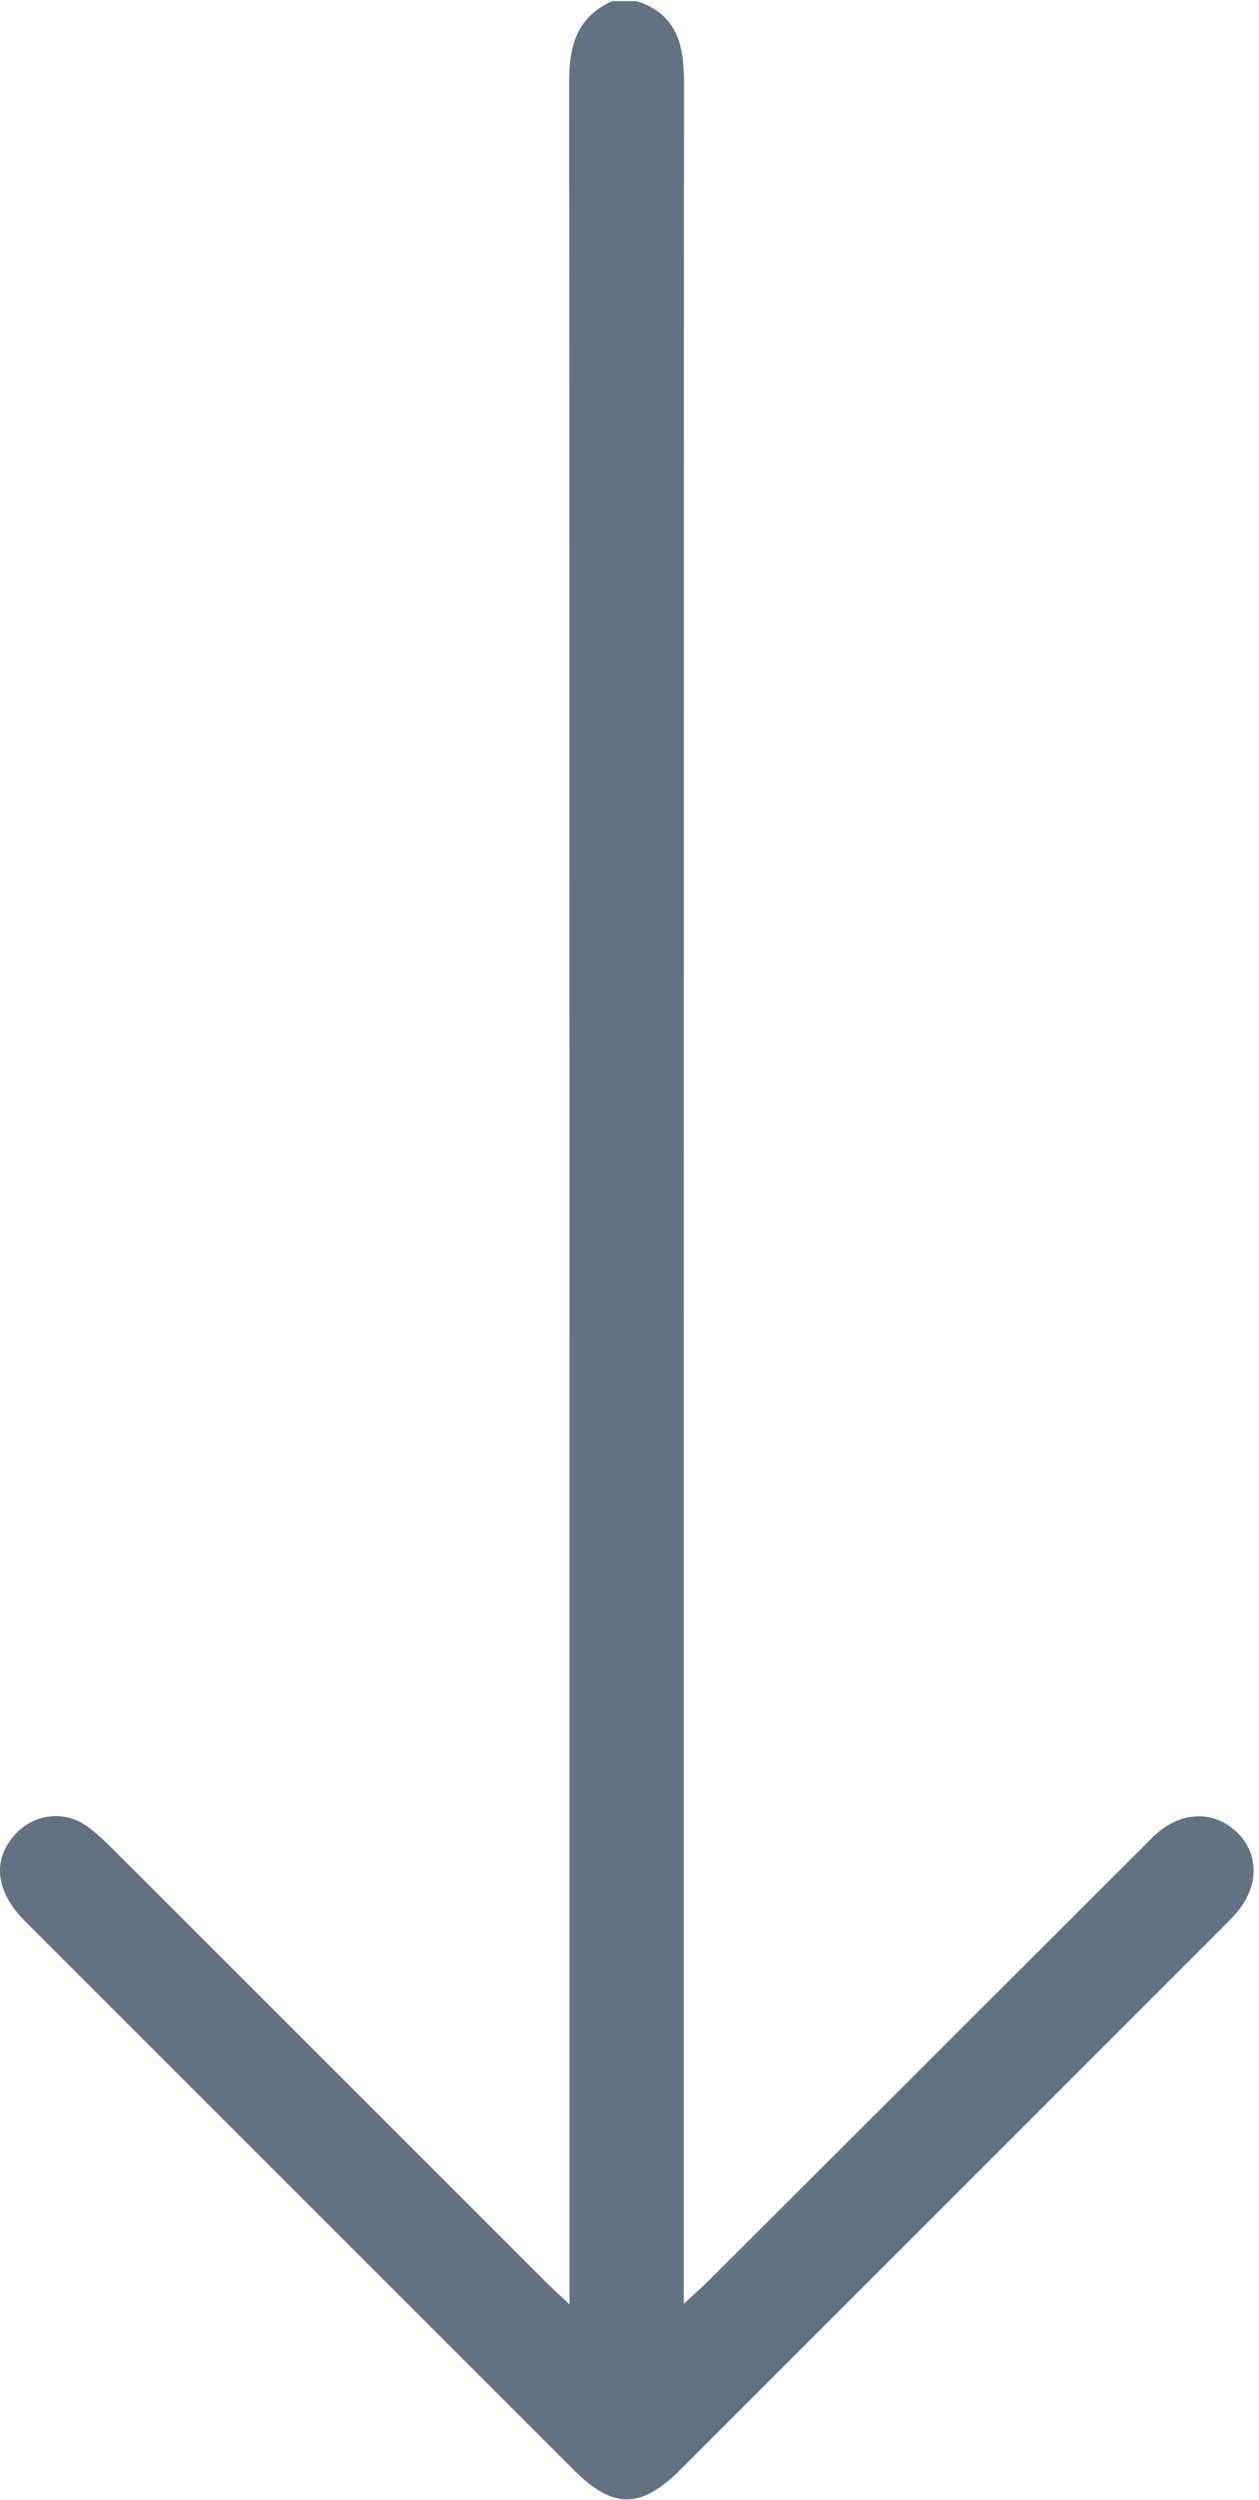 <svg width="206" height="409" viewBox="0 0 206 409" fill="none" xmlns="http://www.w3.org/2000/svg">
<g clip-path="url(#clip0_783_5022)">
<path d="M104.17 0.185C110.67 2.265 111.93 7.255 111.92 13.335C111.86 132.545 111.88 251.755 111.88 370.965C111.88 372.635 111.88 374.295 111.88 376.925C113.73 375.215 114.89 374.205 115.97 373.135C139.6 349.545 163.23 325.945 186.86 302.345C187.61 301.595 188.34 300.805 189.13 300.105C193.38 296.305 198.66 296.185 202.39 299.785C206.06 303.325 206.02 308.685 202.27 313.015C201.49 313.915 200.63 314.755 199.78 315.605C170.34 345.055 140.9 374.515 111.45 403.955C104.85 410.555 100.36 410.595 93.85 404.085C63.93 374.175 34.01 344.255 4.1 314.335C-0.69 309.535 -1.31 304.405 2.37 300.255C5.45 296.775 10.45 296.095 14.24 298.795C15.85 299.945 17.29 301.365 18.7 302.775C42.23 326.285 65.75 349.805 89.27 373.325C90.27 374.325 91.33 375.285 93.18 377.025C93.18 374.445 93.18 372.805 93.18 371.155C93.18 251.815 93.191 132.465 93.13 13.125C93.13 7.355 94.52 2.695 100.18 0.185L104.17 0.185Z" fill="#627283"/>
</g>
<defs>
<clipPath id="clip0_783_5022">
<rect width="408.75" height="205.12" fill="white" transform="translate(205.12 0.185) rotate(90)"/>
</clipPath>
</defs>
</svg>
